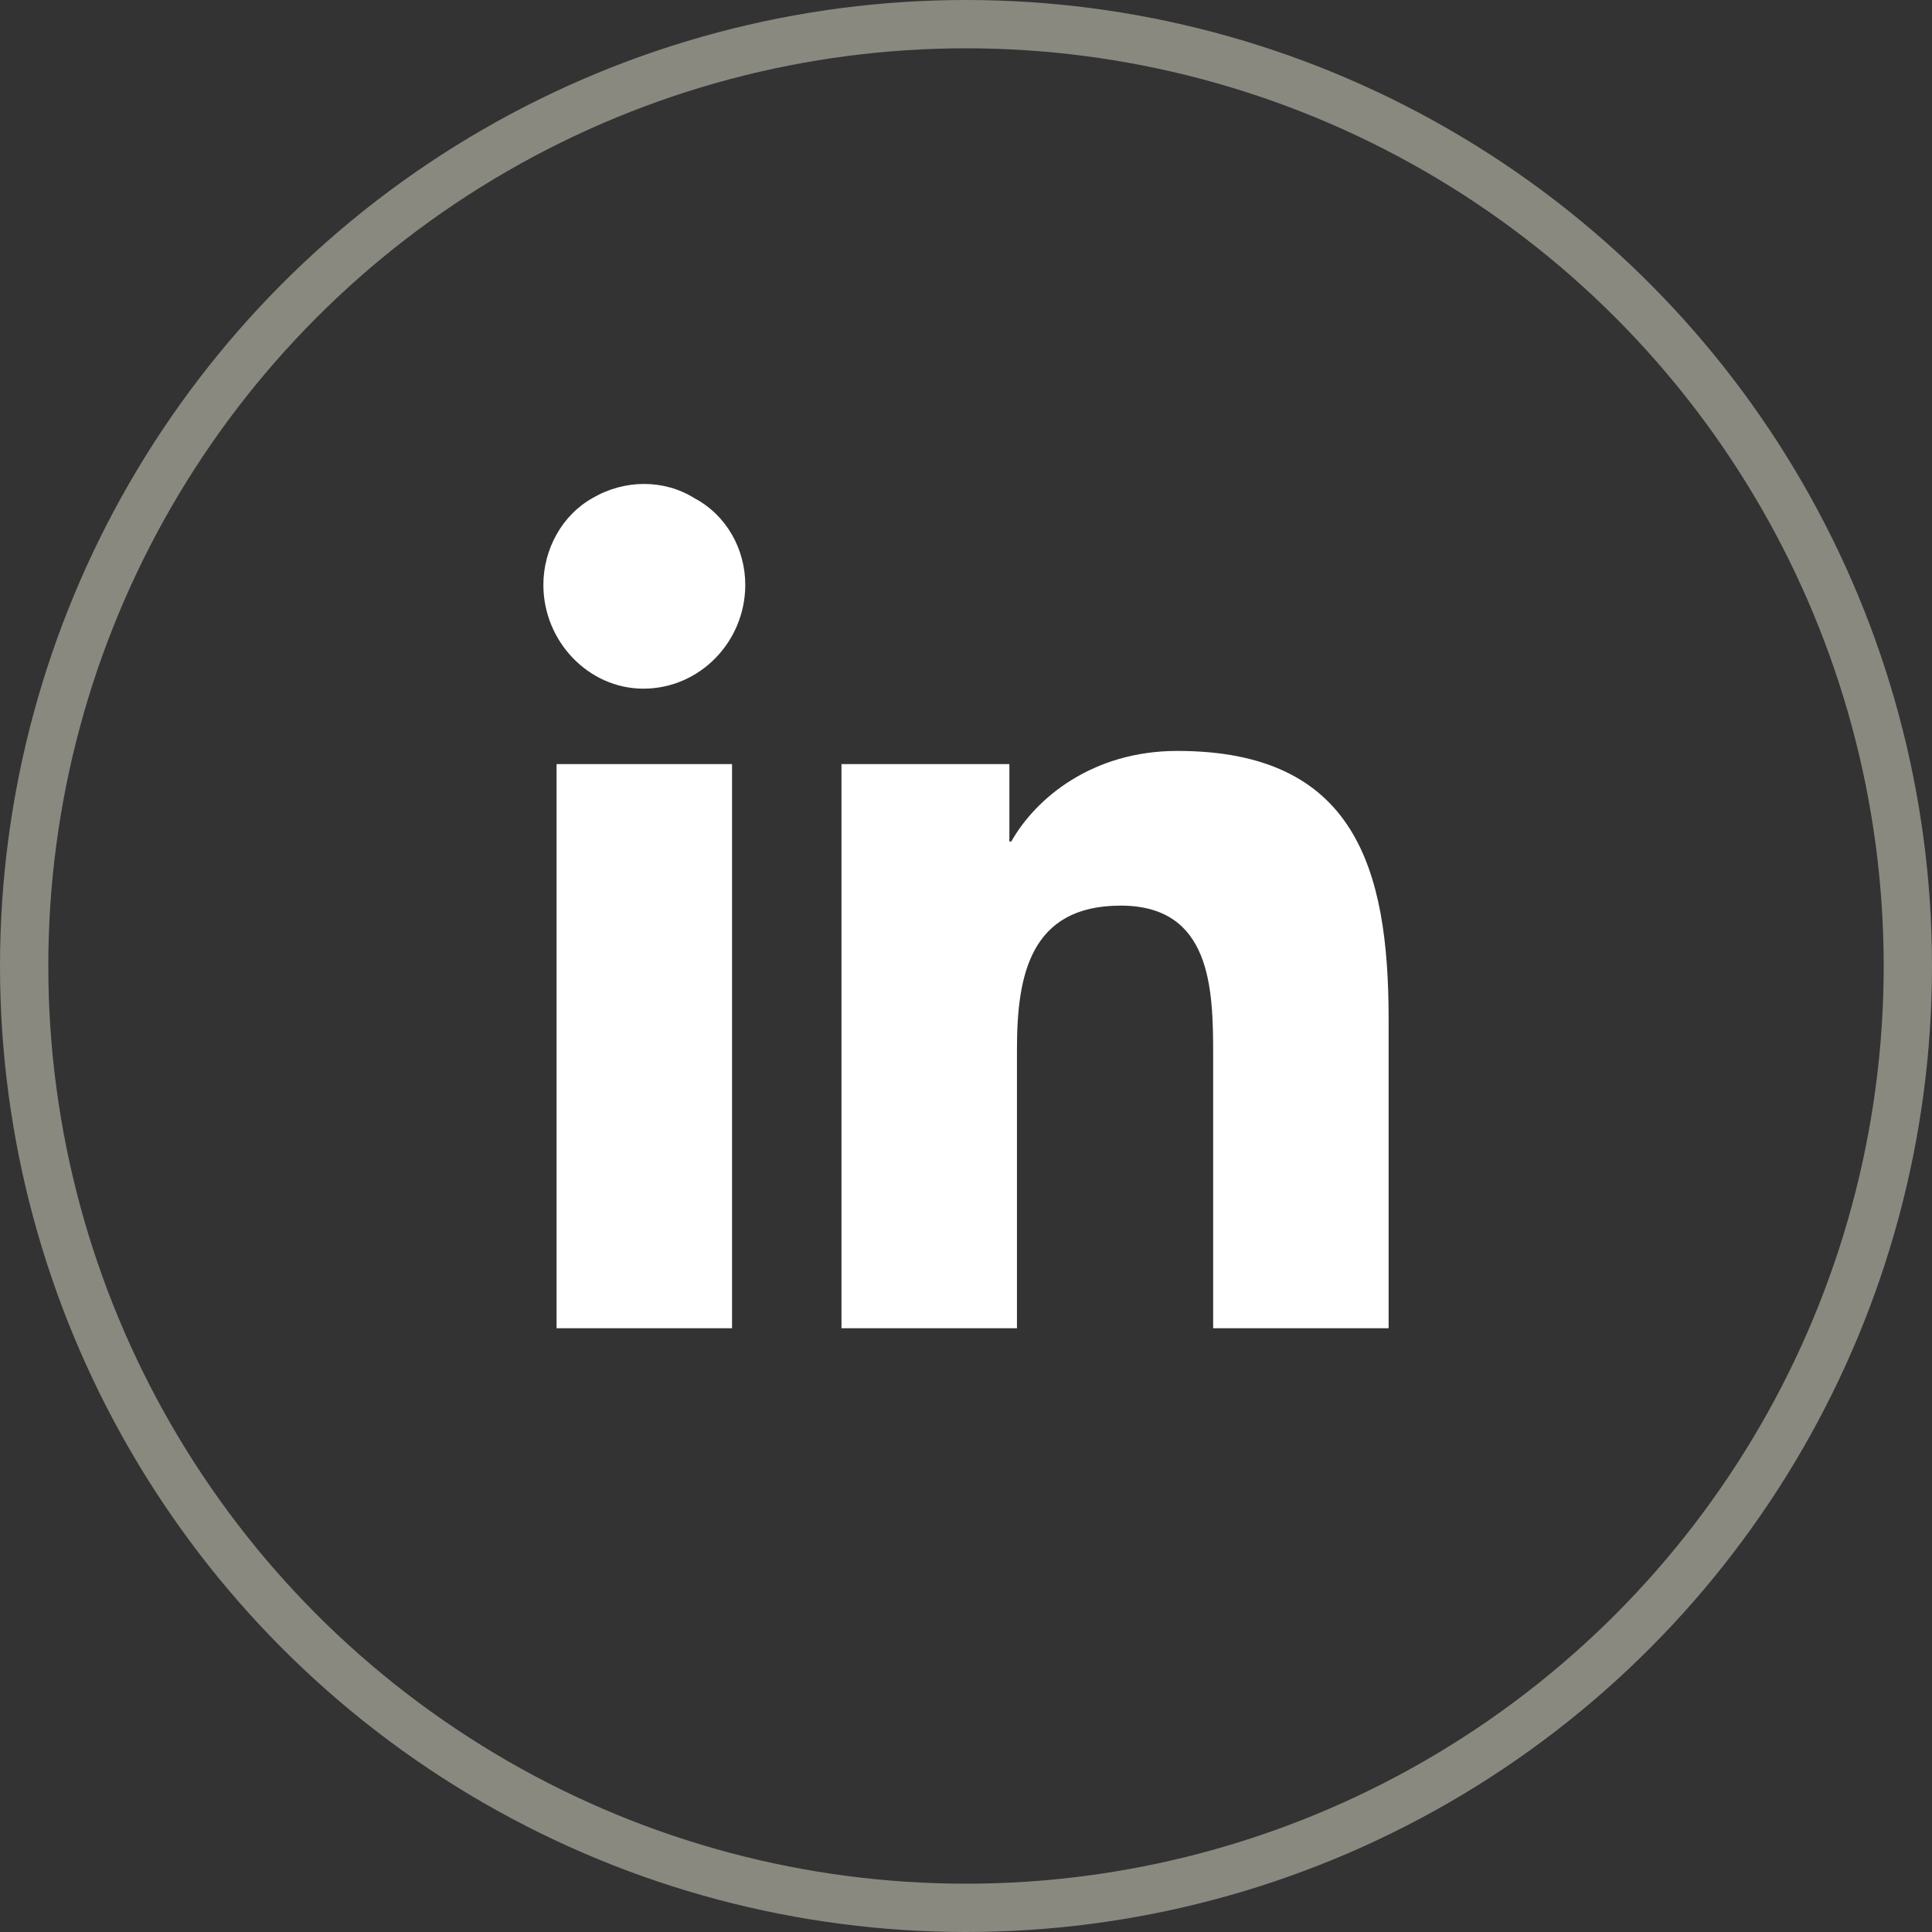 <svg xmlns="http://www.w3.org/2000/svg" viewBox="0 0 40 40" fill="none"><rect x="0" y="0" width="40" height="40" fill="#333333" stroke="none"/><circle cx="20" cy="20" r="19.5" stroke="#8A8980"/><path fill="#fff" d="M15.156 27.5h-3.633V15.82h3.633zM13.32 14.258c-1.133 0-2.07-.977-2.07-2.149 0-.742.39-1.445 1.016-1.796.664-.391 1.484-.391 2.109 0 .664.351 1.055 1.054 1.055 1.796 0 1.172-.938 2.149-2.11 2.149M28.71 27.5h-3.593v-5.664c0-1.367-.039-3.086-1.914-3.086s-2.148 1.445-2.148 2.969V27.5h-3.633V15.82h3.476v1.602h.04c.507-.899 1.68-1.875 3.437-1.875 3.672 0 4.375 2.422 4.375 5.547V27.5z"/></svg>
